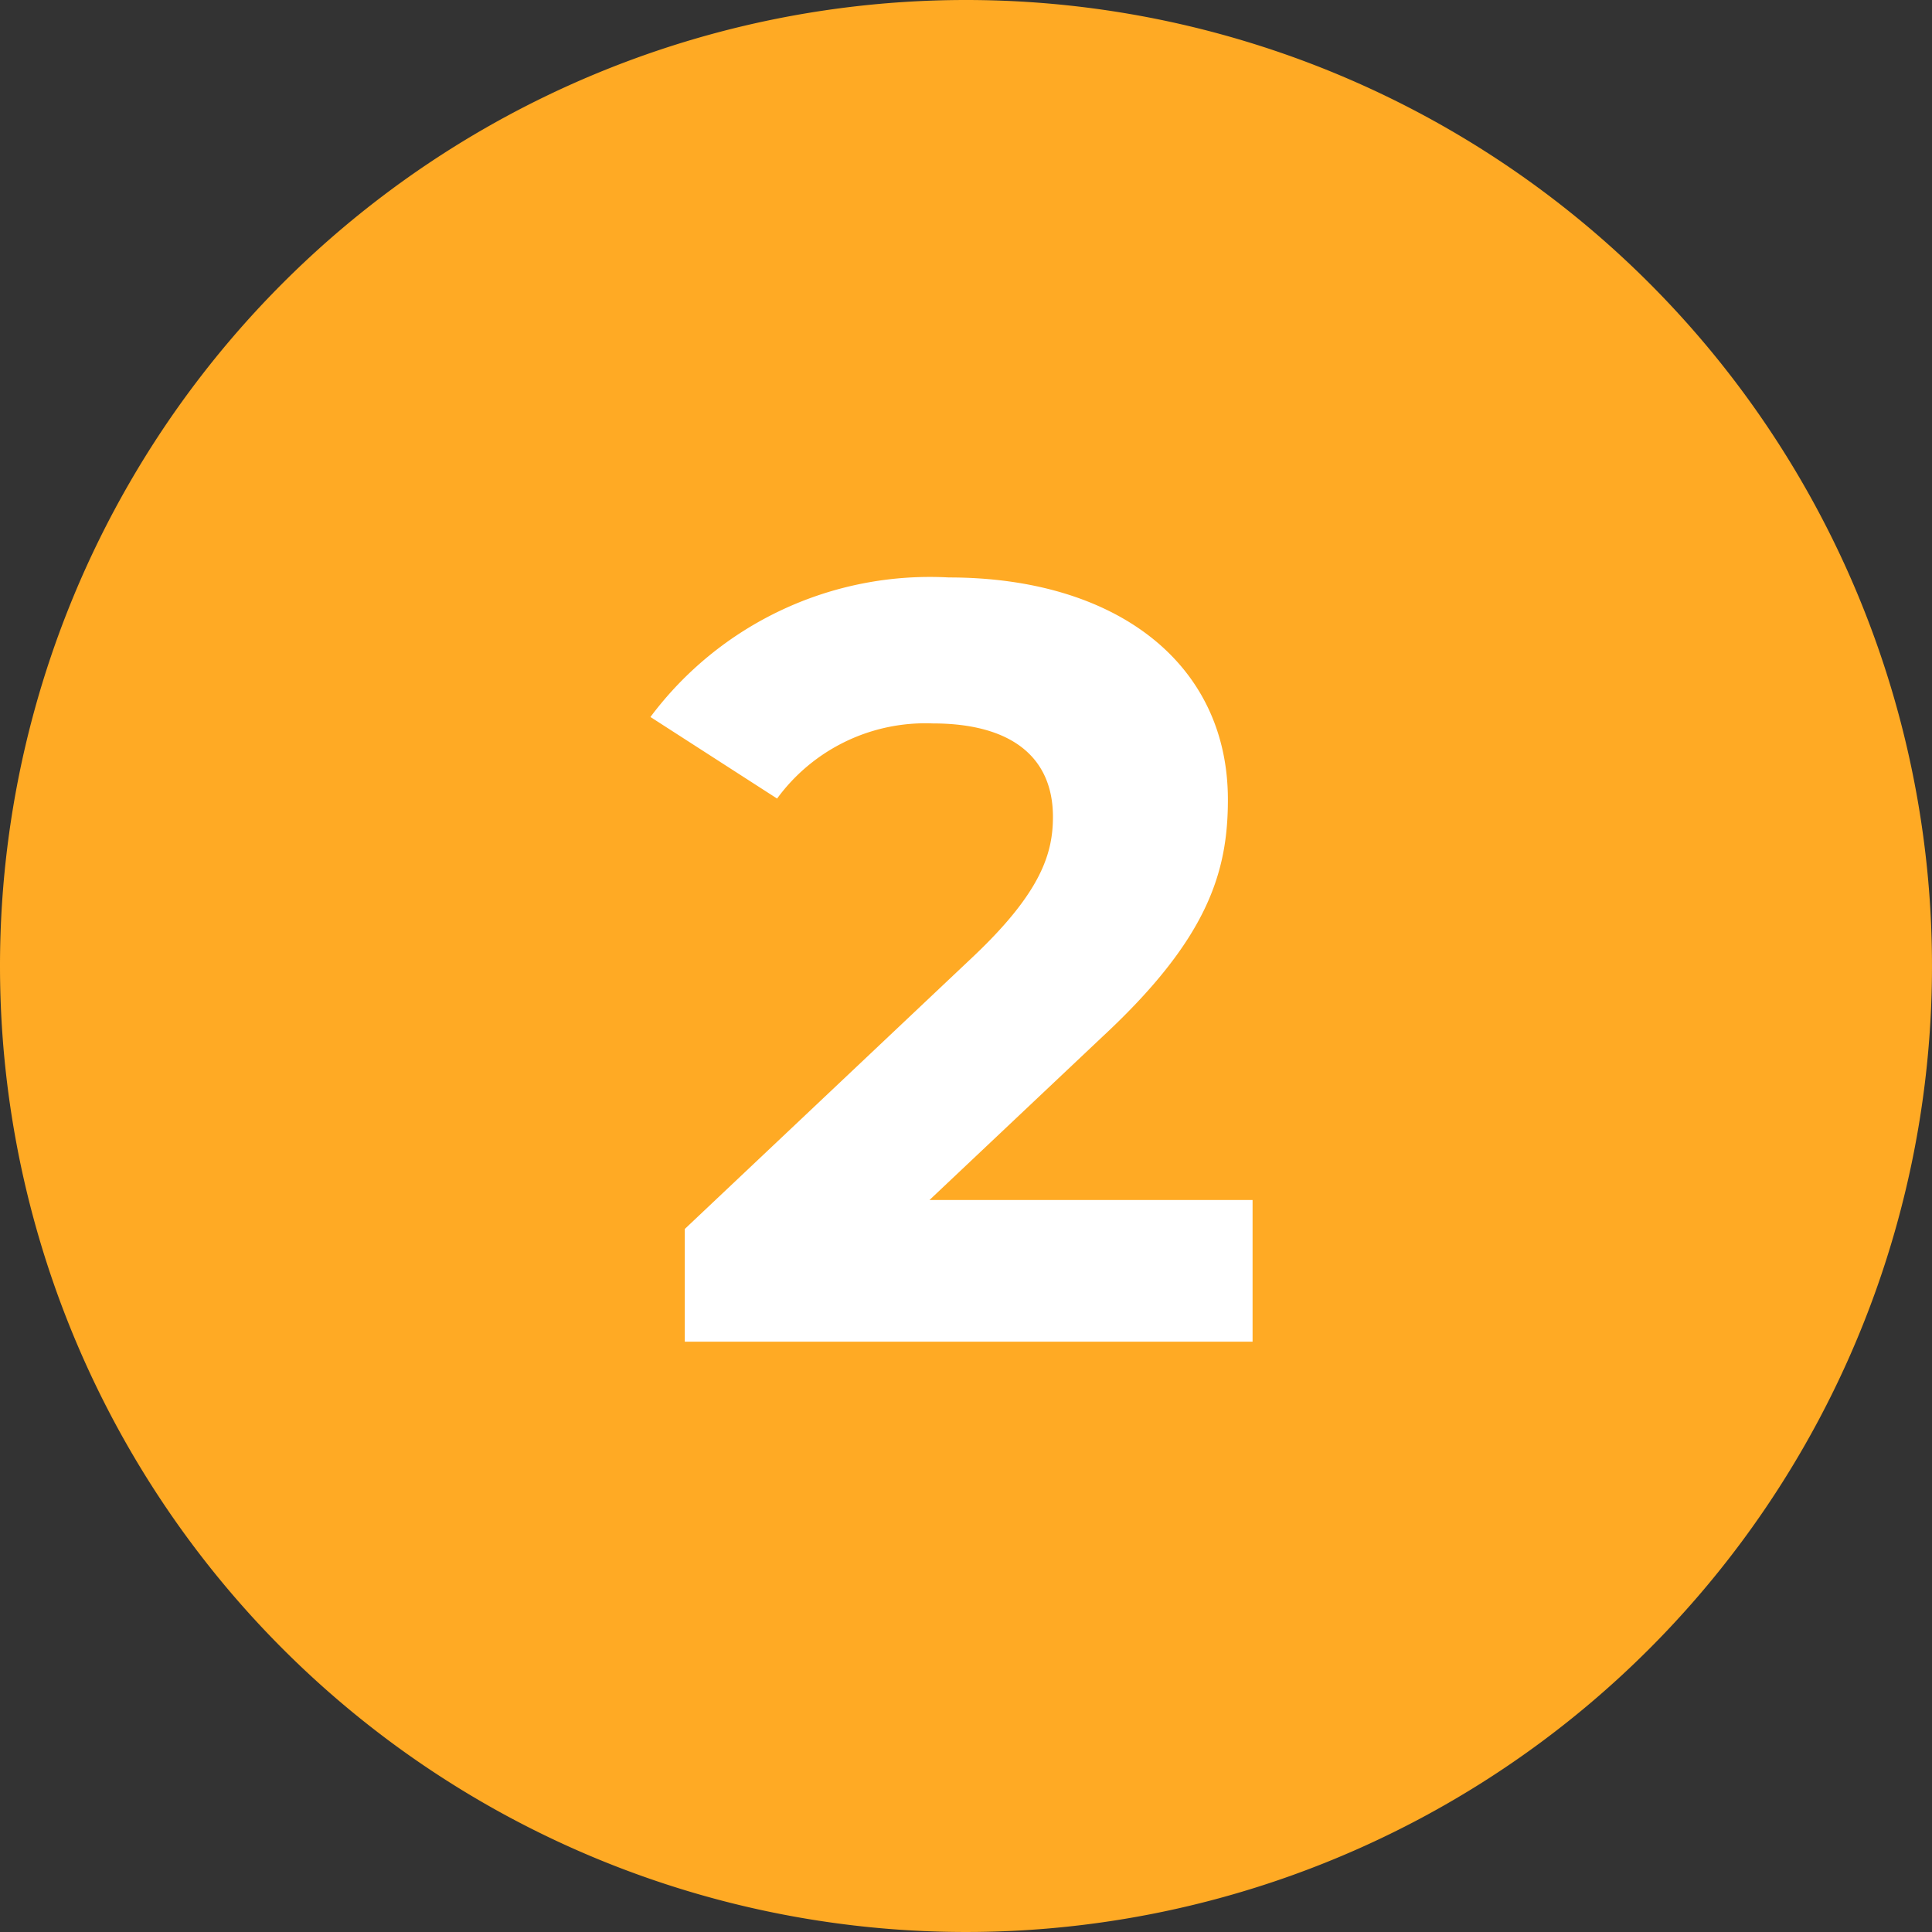 <svg xmlns="http://www.w3.org/2000/svg" width="36" height="36" viewBox="0 0 36 36">
  <rect x="0" y="0" width="36" height="36" fill="#333333" stroke="none"/>
  <g id="campaignInfo_number2" transform="translate(284 -9739)">
    <path id="パス_1652" data-name="パス 1652" d="M18,0A18,18,0,1,1,0,18,18,18,0,0,1,18,0Z" transform="translate(-284 9739)" fill="#ffaa24"/>
    <path id="パス_1653" data-name="パス 1653" d="M-.68-2.64,2.54-5.68C4.5-7.5,4.88-8.74,4.88-10.1c0-2.54-2.08-4.14-5.2-4.14a6.5,6.5,0,0,0-5.56,2.6l2.36,1.52a3.423,3.423,0,0,1,2.9-1.4c1.48,0,2.24.64,2.24,1.74,0,.68-.22,1.4-1.46,2.58l-5.4,5.1V0H5.34V-2.64Z" transform="translate(-266 9764)" fill="#fff"/>
  </g>
</svg>
